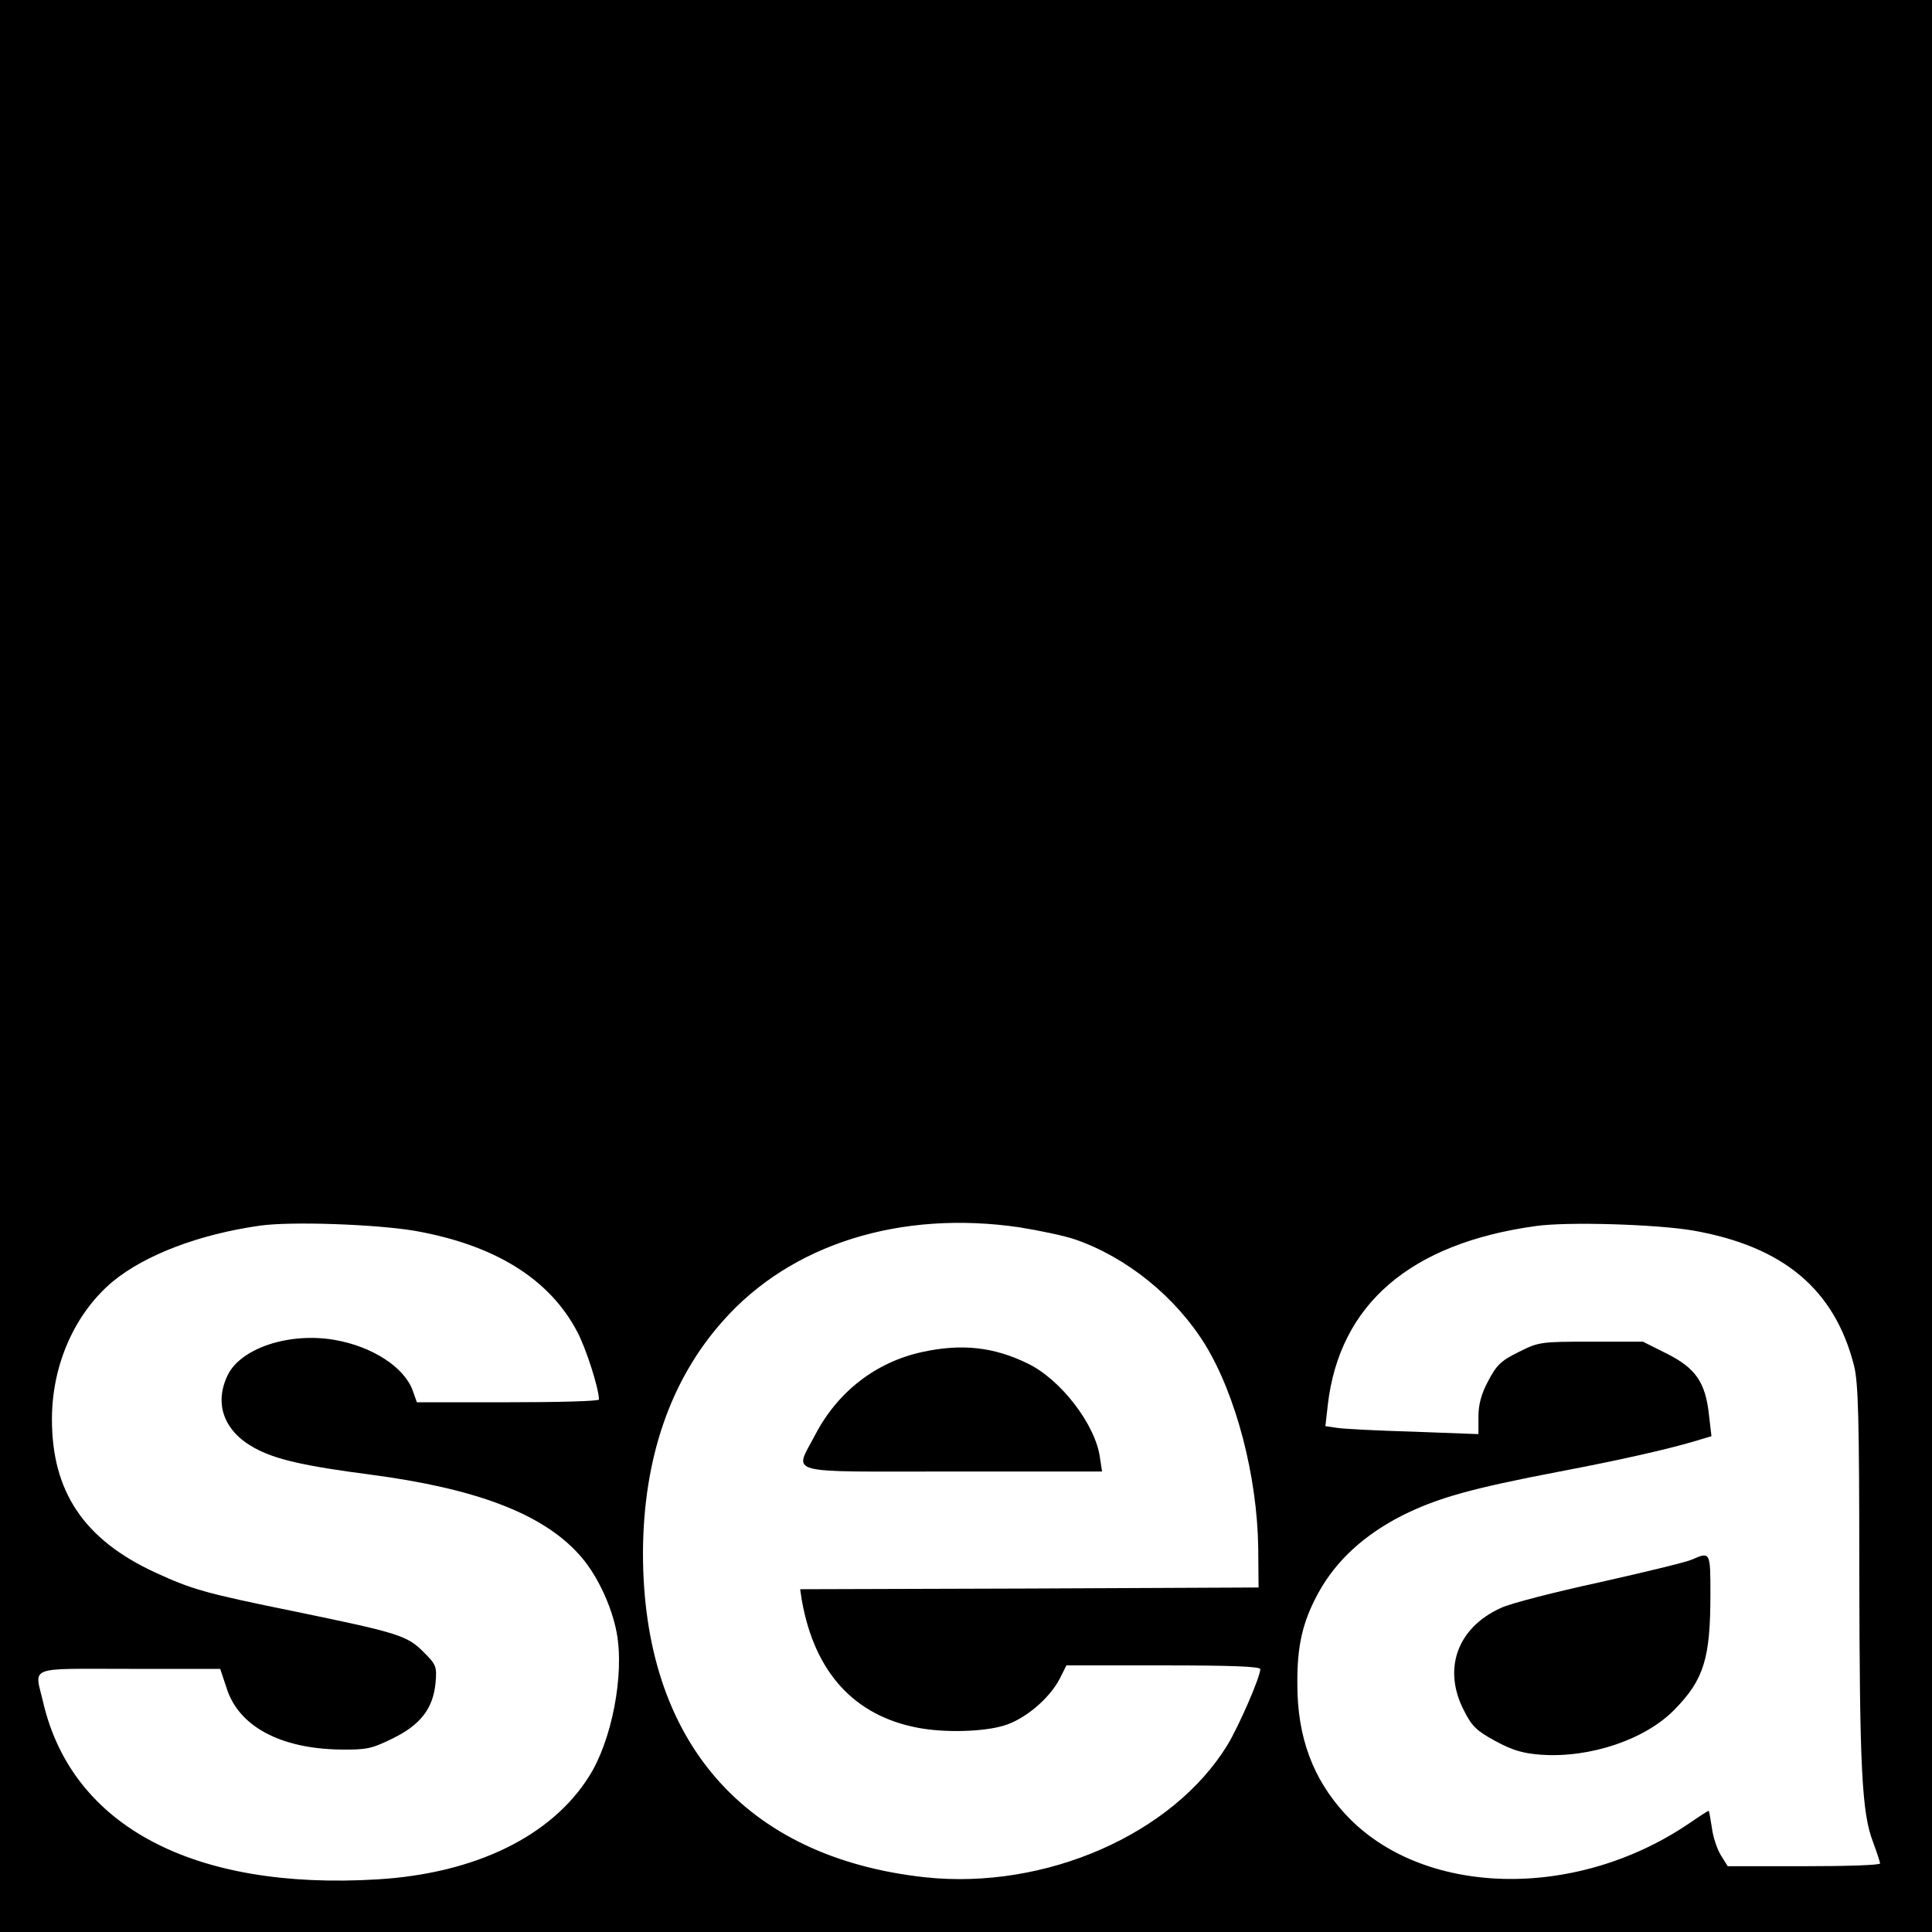<svg version="1" xmlns="http://www.w3.org/2000/svg" width="744" height="744" viewBox="0 0 558 558"><path d="M0 279v279h558V0H0v279zm119.9 76.5c23.1 4.1 38.8 13.9 46.8 29.1 2.6 4.9 6.2 16.2 6.3 19.6 0 .5-11.8.8-26.3.8h-26.3l-1.2-3.4c-2.5-6.8-11.7-12.7-22.5-14.6-13.2-2.3-27.3 2.4-31 10.3-3.9 8.2-1 16.1 7.8 20.9 6 3.3 14.3 5.2 33.5 7.7 30.4 4 49.4 11.2 60 22.8 5.1 5.4 9.6 14.8 11.1 22.8 2.3 12.1-1.4 31.3-8 41.6-10.9 17.3-32.9 28-61.1 29.7-53 3.2-88.1-15.3-96.5-51C10 481 7.3 482 37.3 482h26.3l1.8 5.4c3.4 11.1 15.4 17.6 32.7 17.9 7.8.1 9.2-.2 15.3-3.2 8-3.9 11.7-8.6 12.4-16.1.4-4.7.2-5.2-3.5-8.9-4.7-4.7-7.2-5.5-36.8-11.6-26.5-5.4-29.9-6.4-40.6-11.3-20.6-9.5-29.9-23.3-29.9-44.3 0-15.7 6.6-30.6 17.6-39.8C42 362.4 57.5 356.5 75 354c9.1-1.3 33.7-.4 44.9 1.5zm174.7-1c5.6.9 12.8 2.4 16 3.5 14.9 5.2 28.9 16.5 37.5 30.4 8.9 14.6 15 37.9 15.3 58.6l.1 11.5-66.2.3-66.2.2.5 3.3c3.7 20.7 15.1 33.2 33.4 36.7 7.8 1.5 18.9 1.2 24.9-.6 6.1-1.8 13.2-7.8 16.2-13.6l1.9-3.8h28c19.4 0 28 .3 28 1.1 0 2.2-6.2 16.5-9.5 21.9-15.8 25.8-52.6 41.9-87.3 38.2-52.2-5.7-81.5-39.3-81.5-93.7.1-27.2 7.9-50 23.2-67.1 19.6-22.1 51.2-32 85.7-26.9zm194.4.9c26.1 4.6 40.9 17 46.5 39.1 1.2 4.9 1.5 14.9 1.5 59.5.1 56.7.7 69.6 4 78.1 1.1 3 2 5.7 2 6.1 0 .5-9.9.8-22 .8h-22l-2-3.2c-1.1-1.8-2.3-5.4-2.6-8.1-.4-2.6-.8-4.7-.9-4.7-.2 0-2.7 1.6-5.6 3.6-33.1 22.5-77.4 21.2-99.4-2.7-9.3-10.1-13.8-22.2-13.8-37.4-.1-11.2 1.5-18.1 6.1-26.5 5.1-9.3 13.3-16.8 24.4-22.4 10.1-5 19.7-7.7 45.3-12.6 17.4-3.3 31-6.4 38.8-8.7l5-1.5-.7-6c-1-9.5-3.8-13.6-12.1-17.8l-7-3.5h-15c-14.7 0-15.1.1-20.9 3-5.1 2.5-6.4 3.8-8.8 8.4-2 3.7-2.8 6.8-2.8 10.3v5l-18.7-.7c-10.4-.3-20.3-.8-22.1-1.1l-3.4-.5.7-6.2c3.4-29 23.8-46.6 60.1-51.6 9.2-1.3 34.8-.5 45.4 1.3z"/><path d="M266.3 390.5c-13.3 2.9-24.3 11.4-30.8 23.8-6.1 11.8-10.1 10.7 39.6 10.7h43.2l-.6-3.9c-1.2-9.5-11.3-22.7-20.9-27.3-9.8-4.8-19.1-5.8-30.5-3.3zM488.5 450.5c-1.6.7-13.6 3.6-26.5 6.5-12.9 2.8-25.8 6.1-28.5 7.4-12.6 5.7-16.9 17.6-10.7 29.6 2.3 4.6 3.7 5.9 9 8.8 5 2.7 7.9 3.6 13.3 4 14.1 1 30.2-4.4 38.6-13.1 8.4-8.6 10.3-14.7 10.3-33.2 0-12.4 0-12.4-5.5-10z"/></svg>